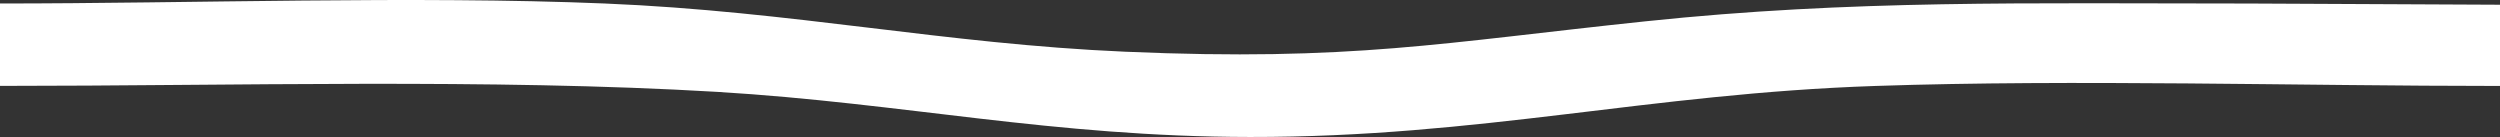 <?xml version="1.0" encoding="UTF-8"?> <svg xmlns="http://www.w3.org/2000/svg" width="73" height="4" viewBox="0 0 73 4" fill="none"><rect x="0" y="0" width="73" height="4" fill="#333333" stroke="none"/> <path d="M73 2.51C67.146 2.51 60.588 2.313 54.759 2.51C48.127 2.733 43.222 4.009 36.498 4C30.715 3.993 26.422 3.014 20.947 2.683C14.327 2.289 6.816 2.508 -6.52377e-08 2.508L-1.704e-07 0.102C5.55 0.102 12.137 -0.127 17.654 0.102C23.17 0.331 27.55 1.28 32.851 1.51C39.467 1.797 42.115 1.245 48.044 0.623C54.077 -0.012 59.202 0.103 65.701 0.103L73 0.138L73 2.51Z" fill="white"></path> </svg> 